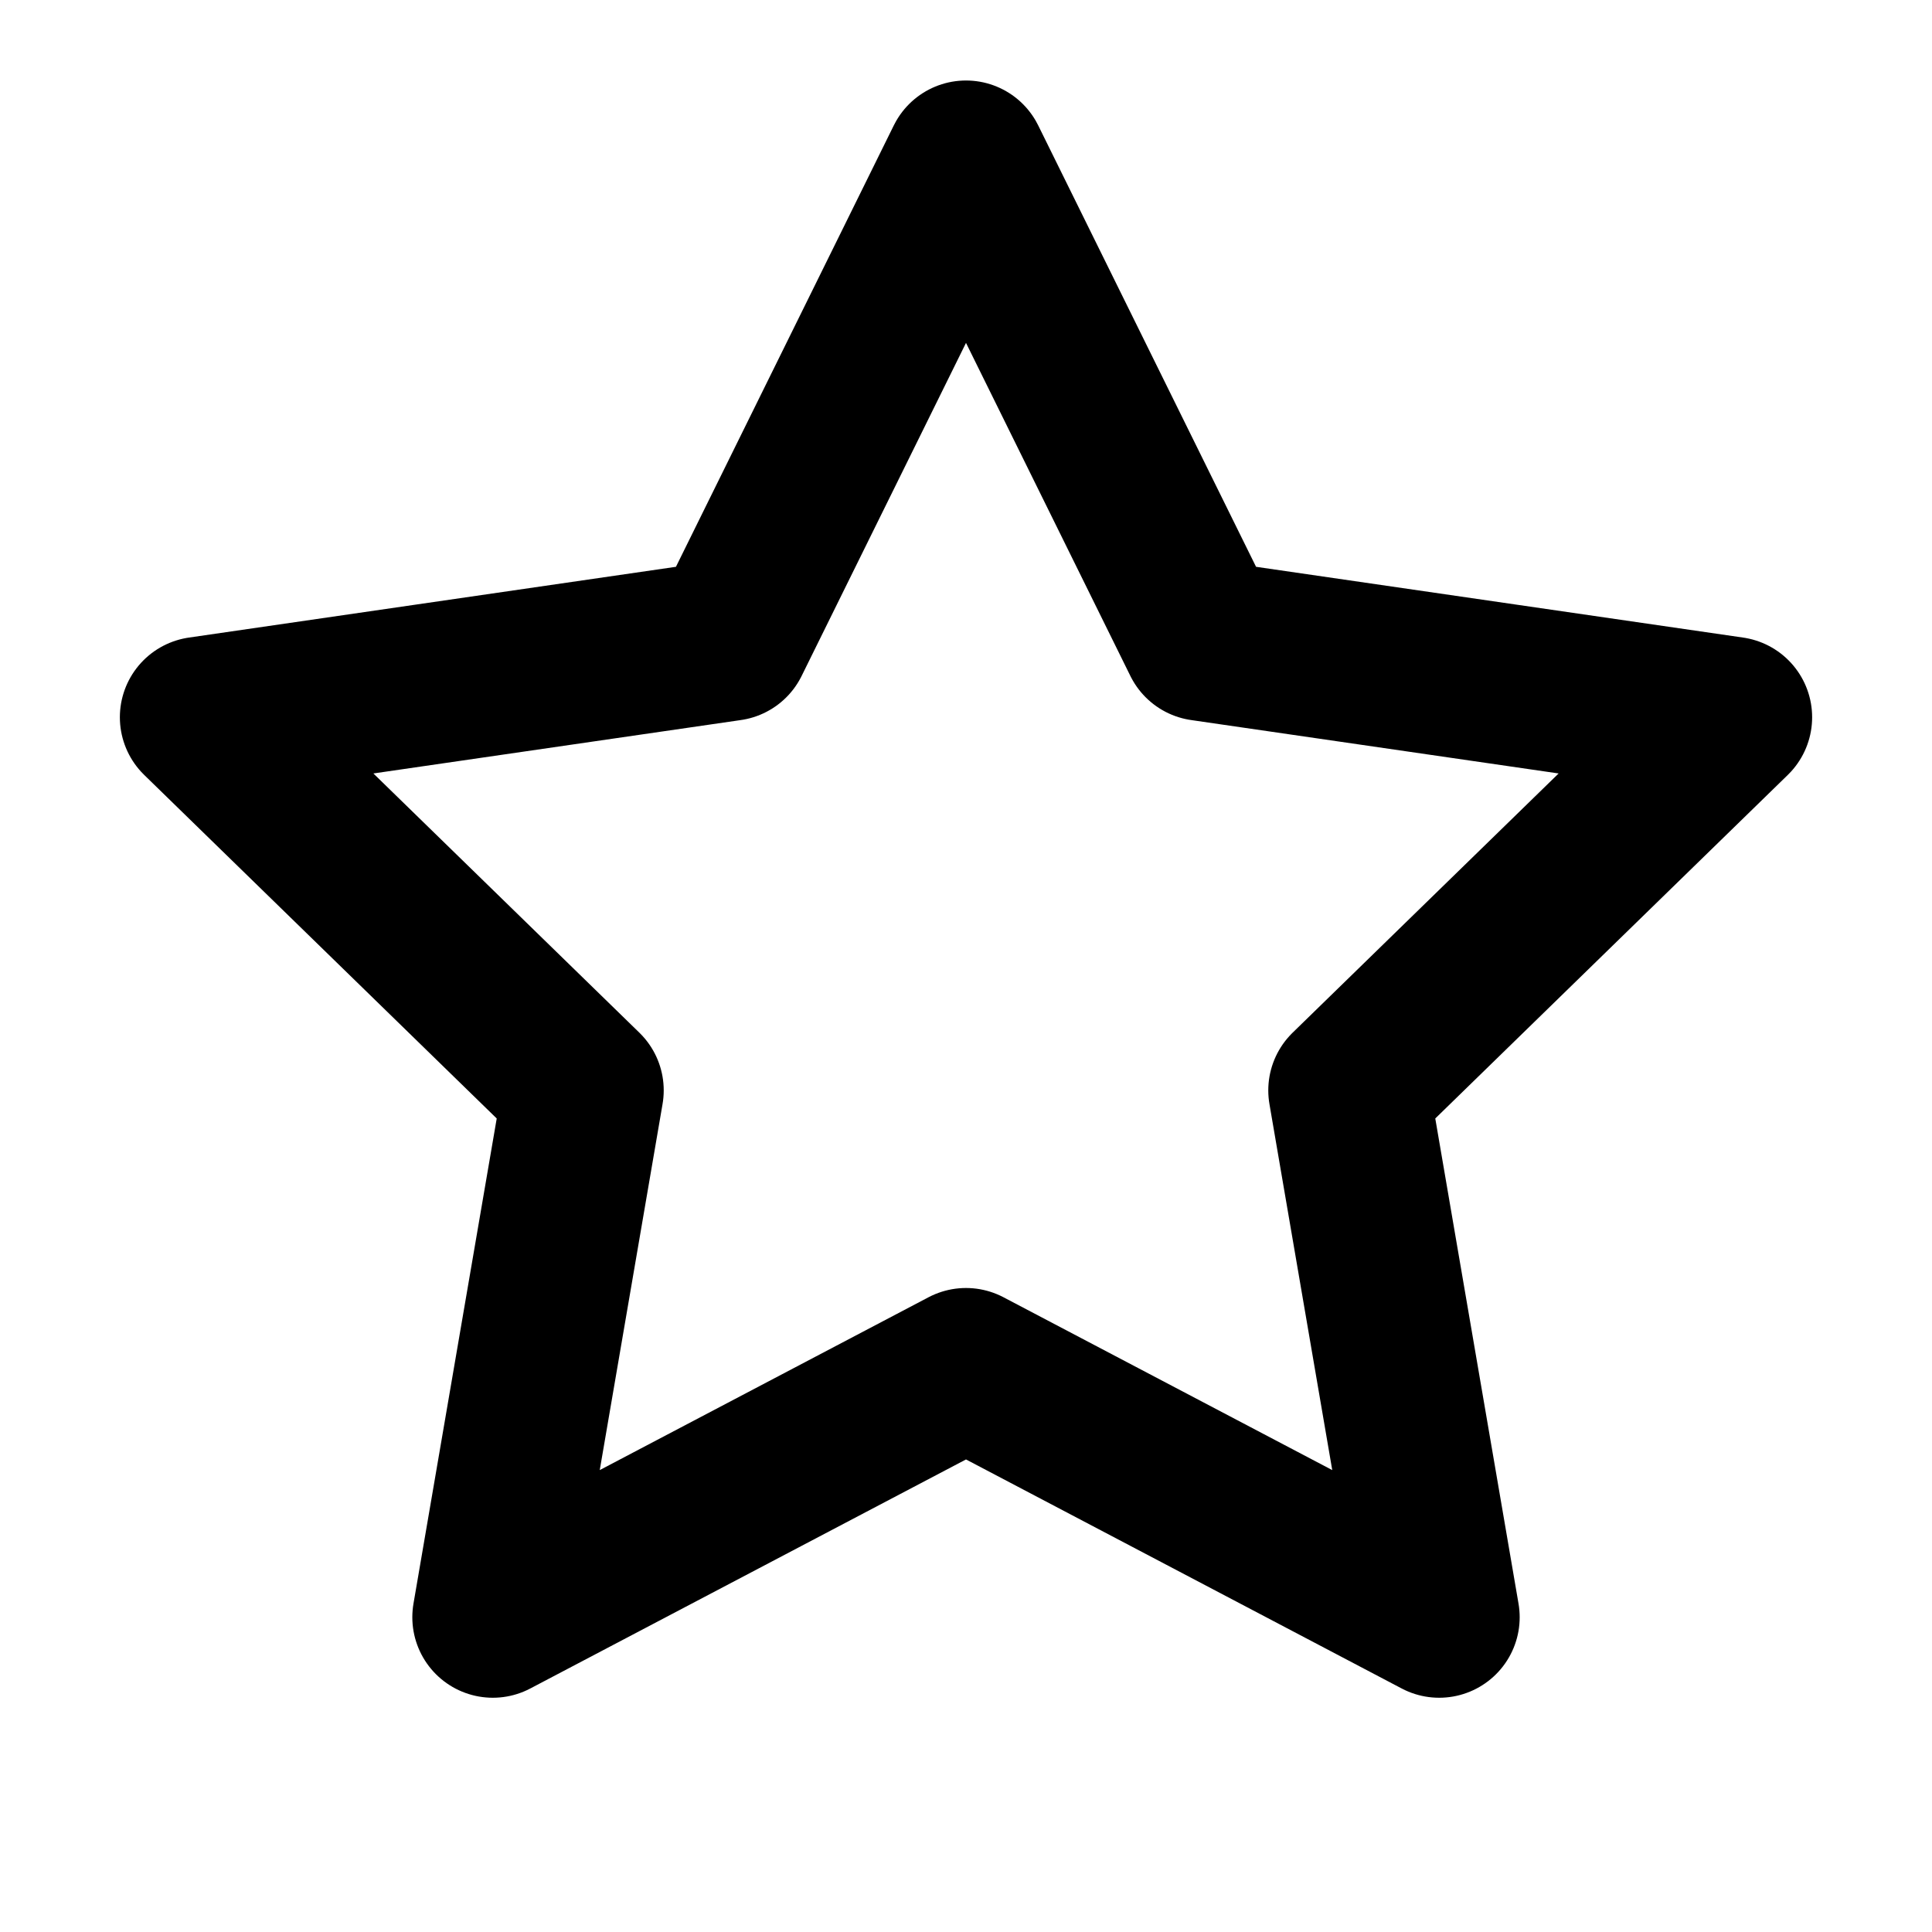 <?xml version="1.0" encoding="utf-8"?><!-- Скачано с сайта svg4.ru / Downloaded from svg4.ru -->
<svg width="800px" height="800px" viewBox="0 0 24 24" xmlns="http://www.w3.org/2000/svg" fill="none">
  <path stroke="#000000" stroke-linejoin="round" stroke-width="2" d="m12 2 2.939 5.955 6.572.955-4.756 4.635 1.123 6.545L12 17l-5.878 3.09 1.123-6.545L2.489 8.91l6.572-.955L12 2Z"/>
</svg>